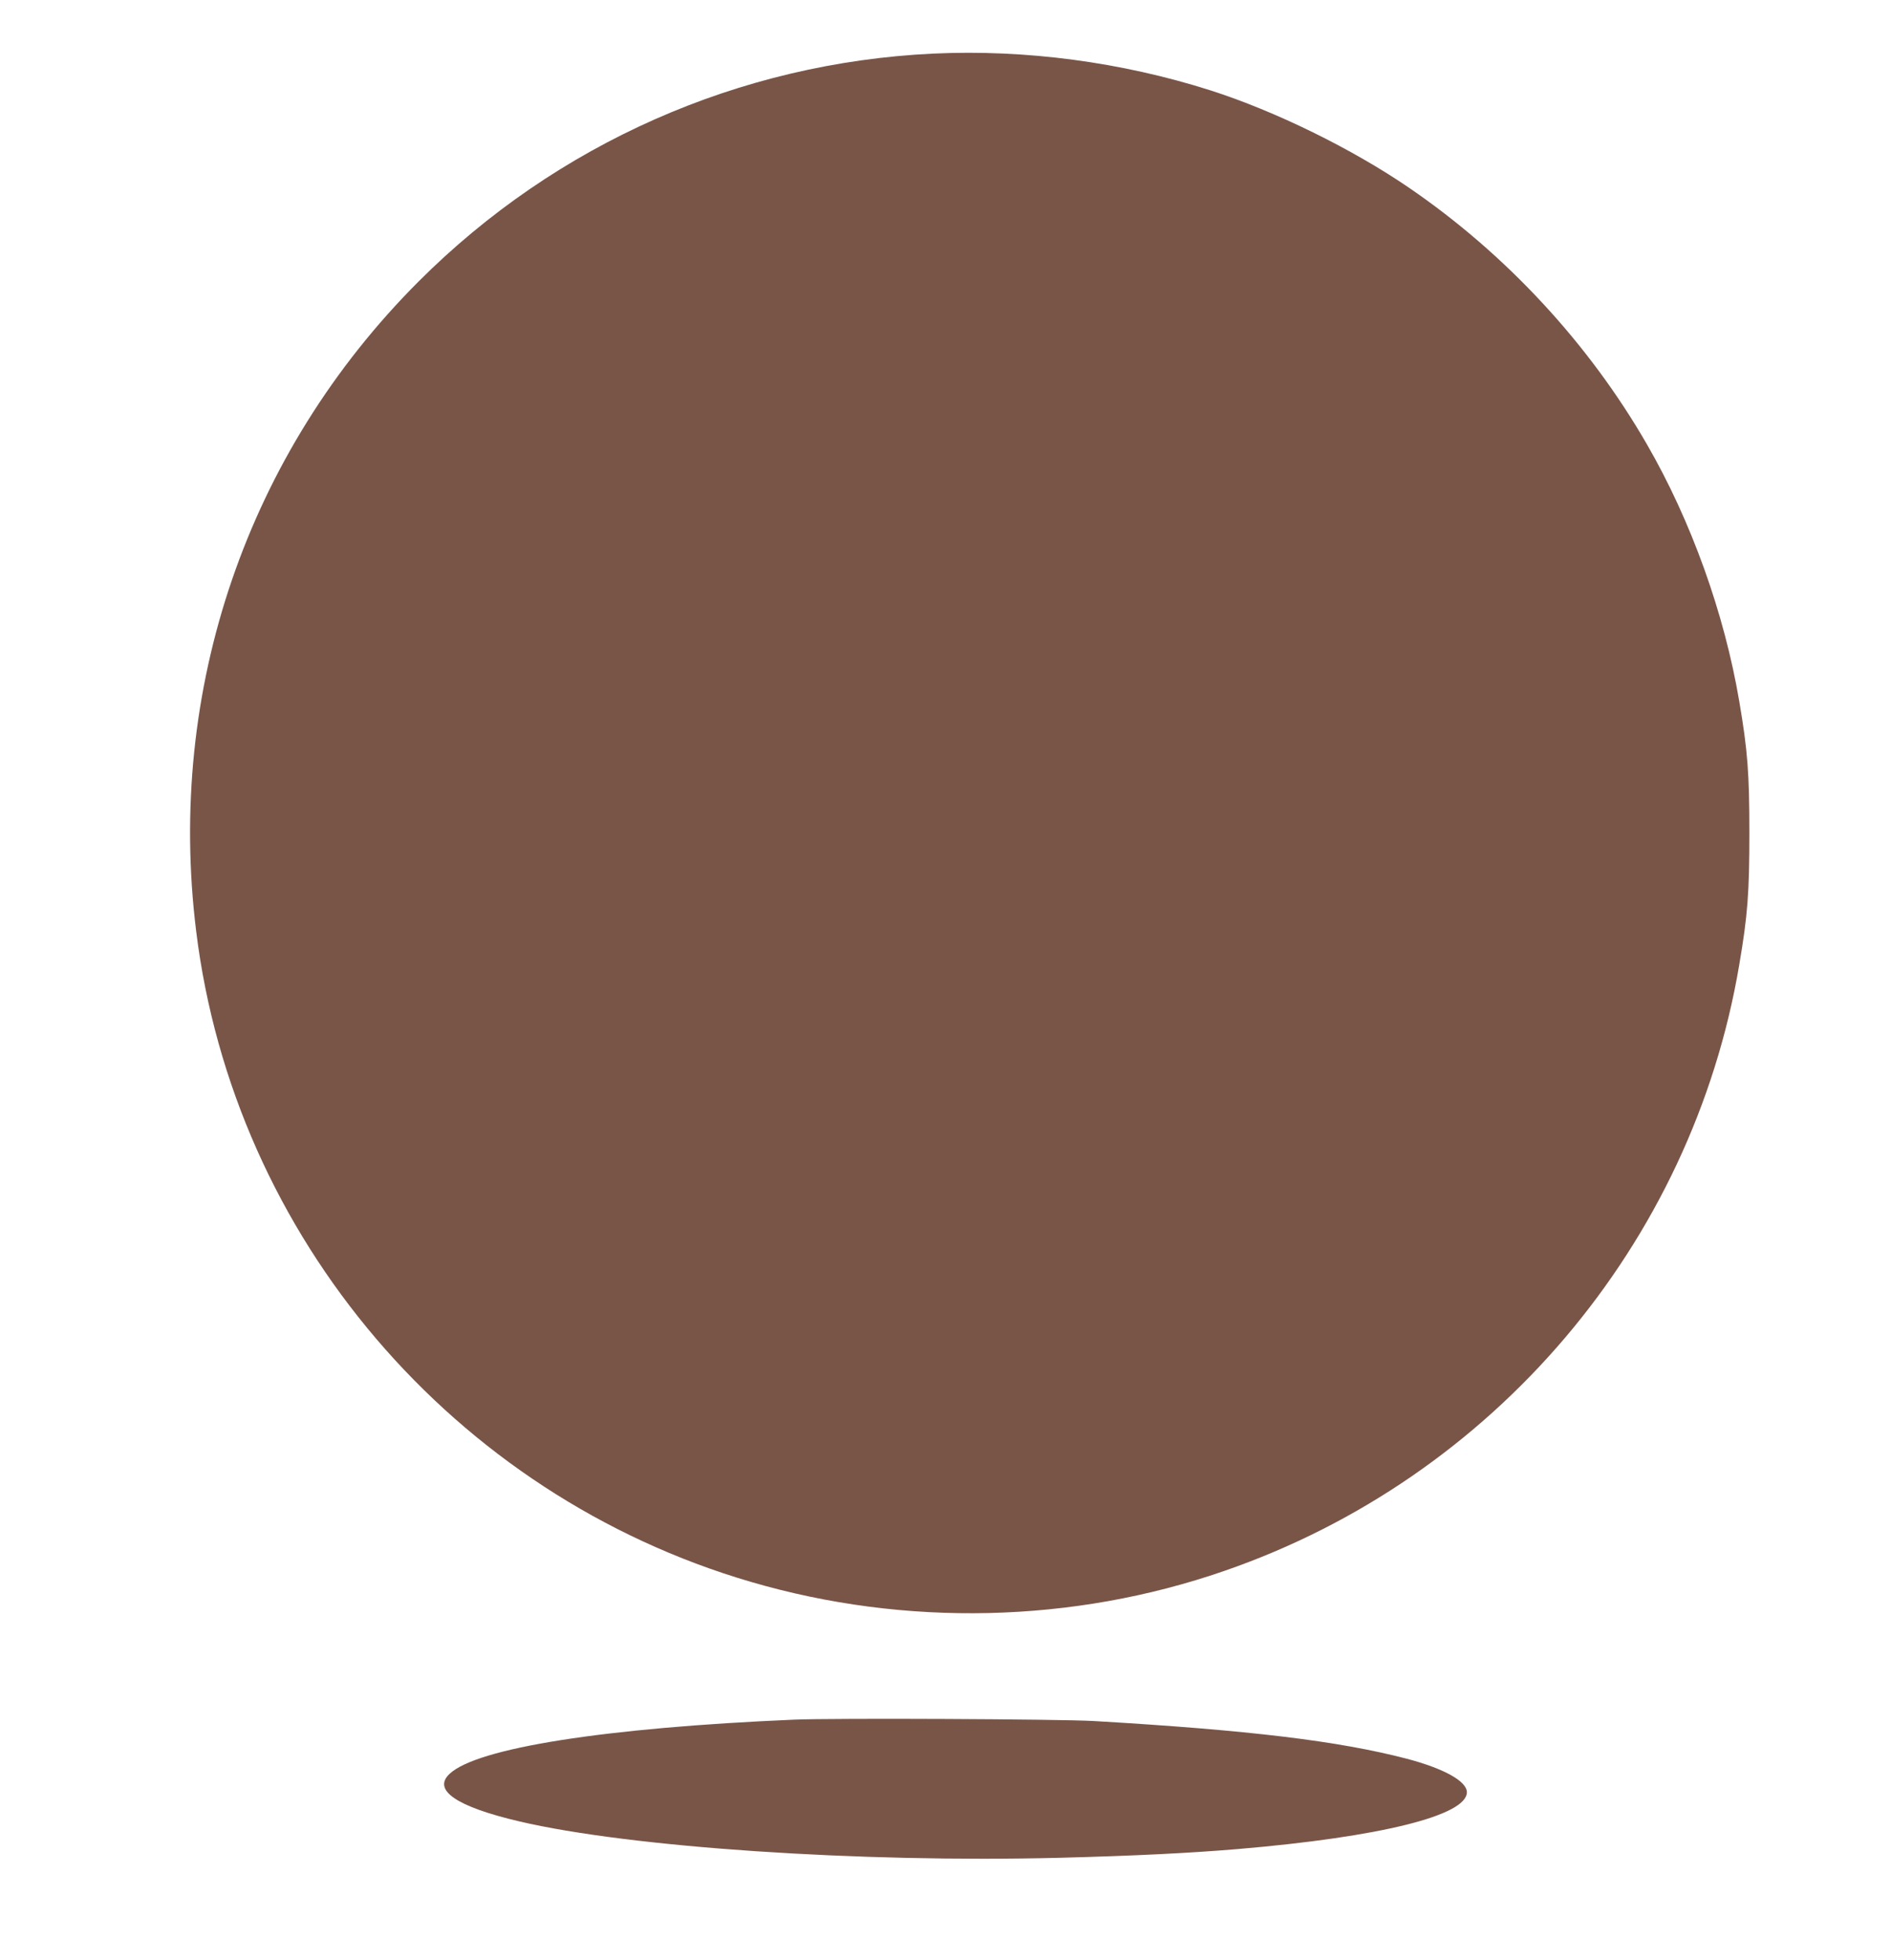 <?xml version="1.0" standalone="no"?>
<!DOCTYPE svg PUBLIC "-//W3C//DTD SVG 20010904//EN"
 "http://www.w3.org/TR/2001/REC-SVG-20010904/DTD/svg10.dtd">
<svg version="1.0" xmlns="http://www.w3.org/2000/svg"
 width="1235pt" height="1280pt" viewBox="0 0 1235 1280"
 preserveAspectRatio="xMidYMid meet">
<g transform="translate(0,1280) scale(0.1,-0.1)"
fill="#795548" stroke="none">
<path d="M6095 12450 c-1266 -60 -2461 -588 -3360 -1487 -1119 -1119 -1649
-2664 -1454 -4243 246 -1999 1680 -3682 3622 -4250 1010 -296 2104 -271 3092
71 1759 607 3056 2134 3364 3959 55 323 66 470 66 860 0 390 -11 537 -66 860
-97 573 -314 1179 -604 1680 -379 657 -919 1240 -1550 1672 -372 255 -875 502
-1300 638 -582 185 -1206 268 -1810 240z"/>
<path d="M5185 1570 c-1235 -53 -2070 -185 -2249 -354 -113 -106 45 -214 454
-310 723 -170 2220 -271 3532 -238 491 13 839 30 1163 57 931 79 1495 219
1495 371 0 72 -150 155 -393 219 -447 116 -1022 186 -2042 246 -224 13 -1703
20 -1960 9z"/>
</g>
</svg>
